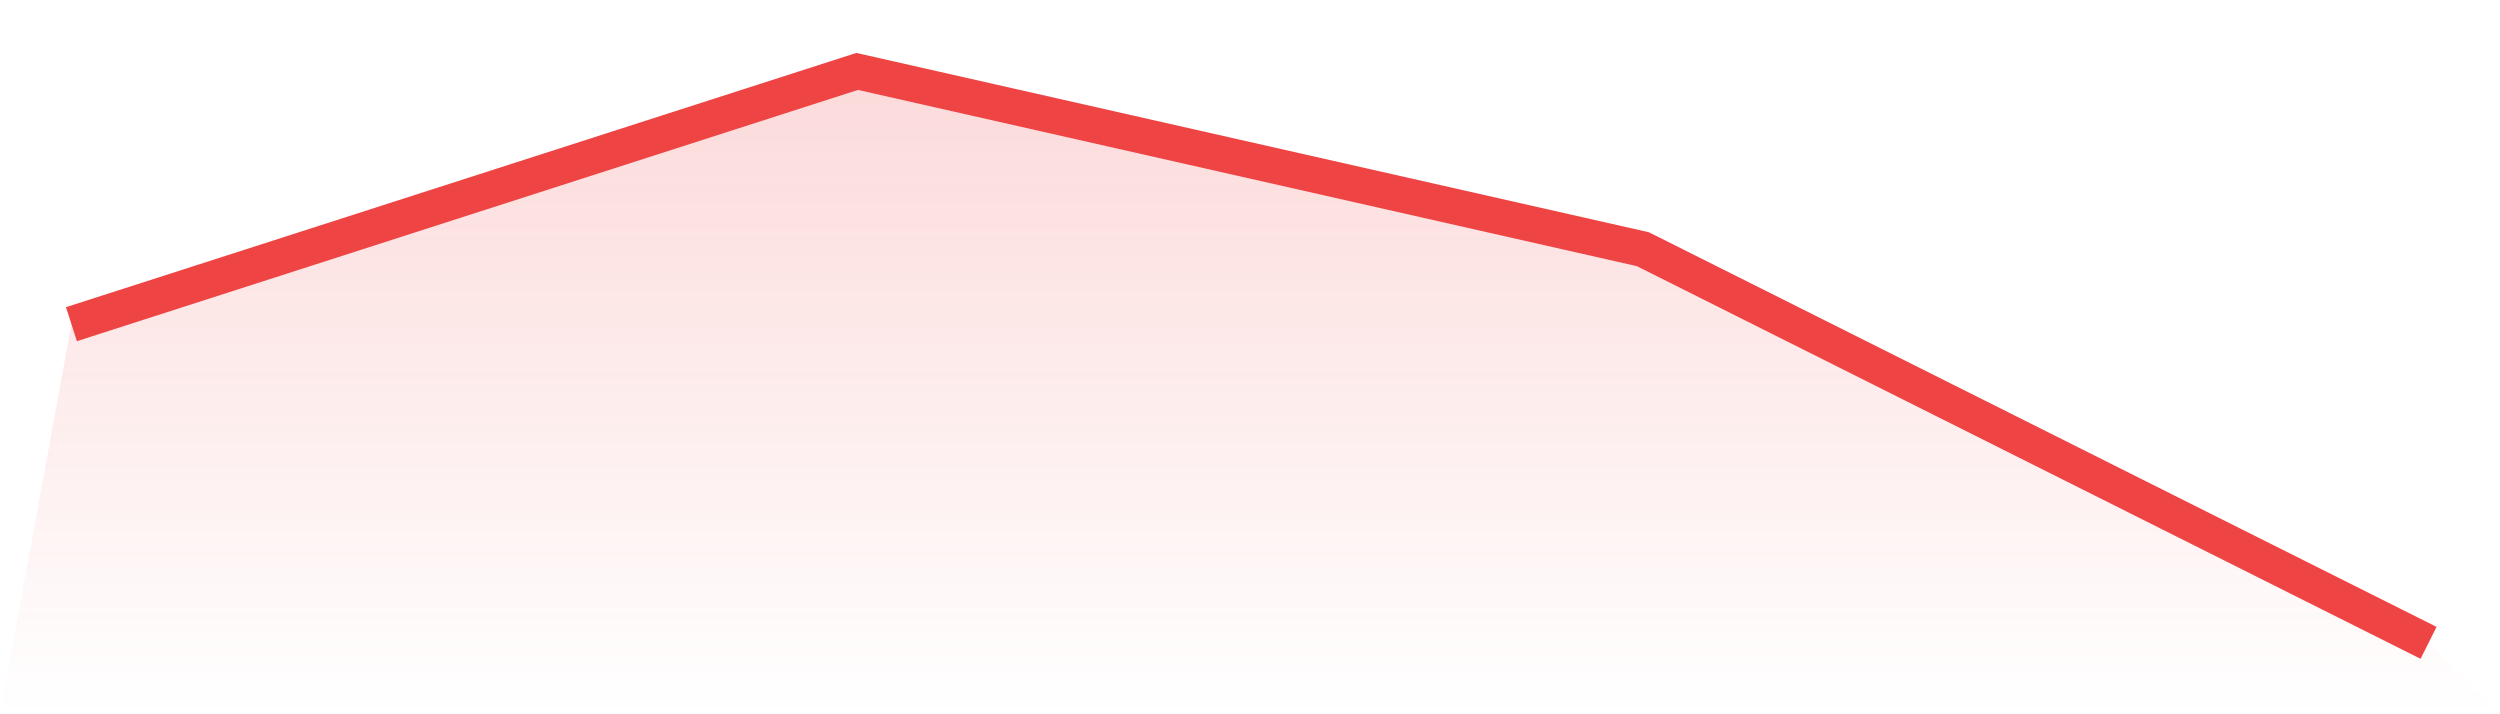 <svg viewBox="0 0 140 40" xmlns="http://www.w3.org/2000/svg">
<defs>
<linearGradient id="gradient" x1="0" x2="0" y1="0" y2="1">
<stop offset="0%" stop-color="#ef4444" stop-opacity="0.2"/>
<stop offset="100%" stop-color="#ef4444" stop-opacity="0"/>
</linearGradient>
</defs>
<path d="M4,18.154 L4,18.154 L48,4 L92,13.955 L136,36 L140,40 L0,40 z" fill="url(#gradient)"/>
<path d="M4,18.154 L4,18.154 L48,4 L92,13.955 L136,36" fill="none" stroke="#ef4444" stroke-width="2"/>
</svg>